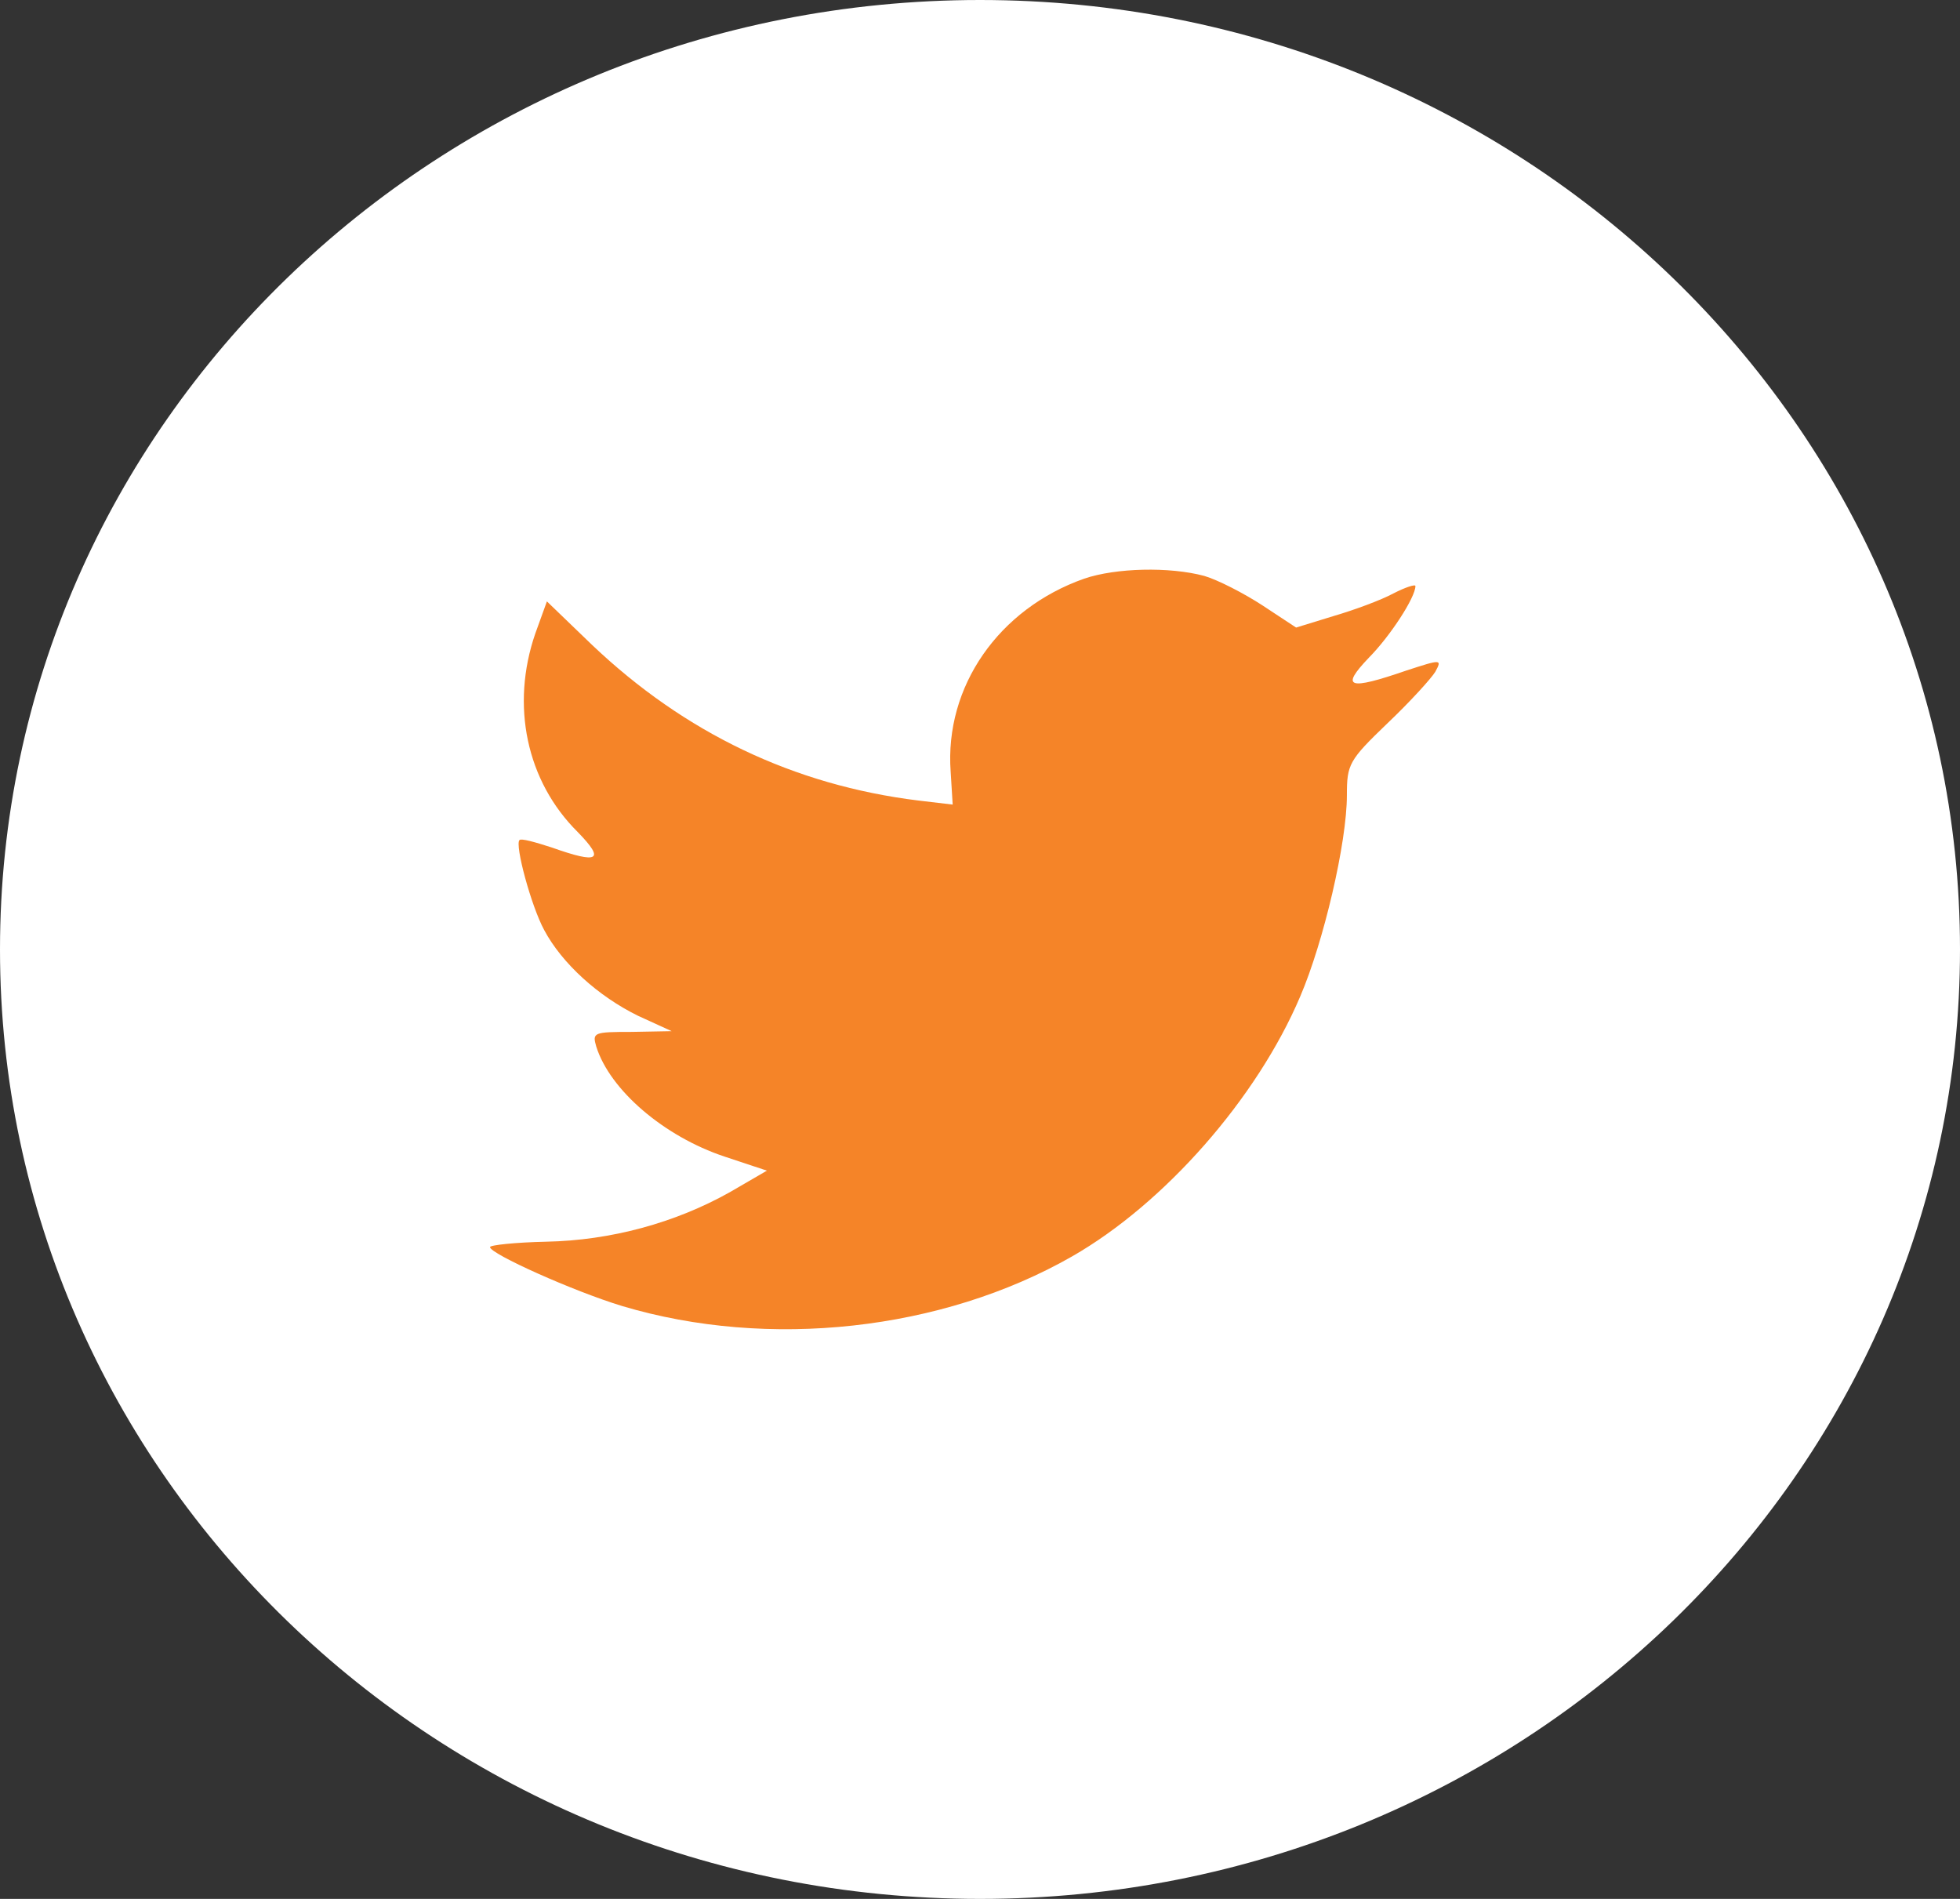 <svg width="32" height="31" viewBox="0 0 32 31" fill="none" xmlns="http://www.w3.org/2000/svg">
<rect x="0" y="0" width="32" height="31" fill="#333333" stroke="none"/>
<path d="M0 15.5C0 6.94 7.163 0 16 0C24.837 0 32 6.94 32 15.5C32 24.06 24.837 31 16 31C7.163 31 0 24.06 0 15.5Z" fill="white"/>
<path d="M15.521 12.599L15.554 13.135L14.995 13.069C12.958 12.818 11.178 11.964 9.668 10.53L8.929 9.818L8.739 10.344C8.336 11.515 8.593 12.752 9.433 13.584C9.88 14.043 9.779 14.109 9.007 13.835C8.739 13.748 8.504 13.682 8.481 13.715C8.403 13.792 8.671 14.788 8.884 15.182C9.175 15.729 9.768 16.265 10.417 16.583L10.966 16.834L10.317 16.846C9.69 16.846 9.668 16.856 9.735 17.086C9.959 17.798 10.843 18.553 11.828 18.881L12.521 19.111L11.917 19.462C11.022 19.965 9.97 20.25 8.918 20.271C8.414 20.282 8 20.326 8 20.359C8 20.468 9.365 21.081 10.16 21.322C12.544 22.034 15.375 21.727 17.502 20.512C19.013 19.648 20.523 17.929 21.229 16.265C21.609 15.379 21.99 13.759 21.99 12.982C21.99 12.478 22.023 12.412 22.65 11.81C23.019 11.46 23.366 11.077 23.433 10.968C23.545 10.76 23.534 10.76 22.963 10.946C22.012 11.274 21.878 11.23 22.348 10.738C22.695 10.388 23.109 9.753 23.109 9.567C23.109 9.534 22.941 9.589 22.751 9.687C22.549 9.797 22.102 9.961 21.766 10.059L21.161 10.245L20.613 9.884C20.311 9.687 19.886 9.468 19.662 9.402C19.091 9.249 18.218 9.271 17.703 9.446C16.304 9.939 15.42 11.209 15.521 12.599Z" fill="#F58428"/>
</svg>
